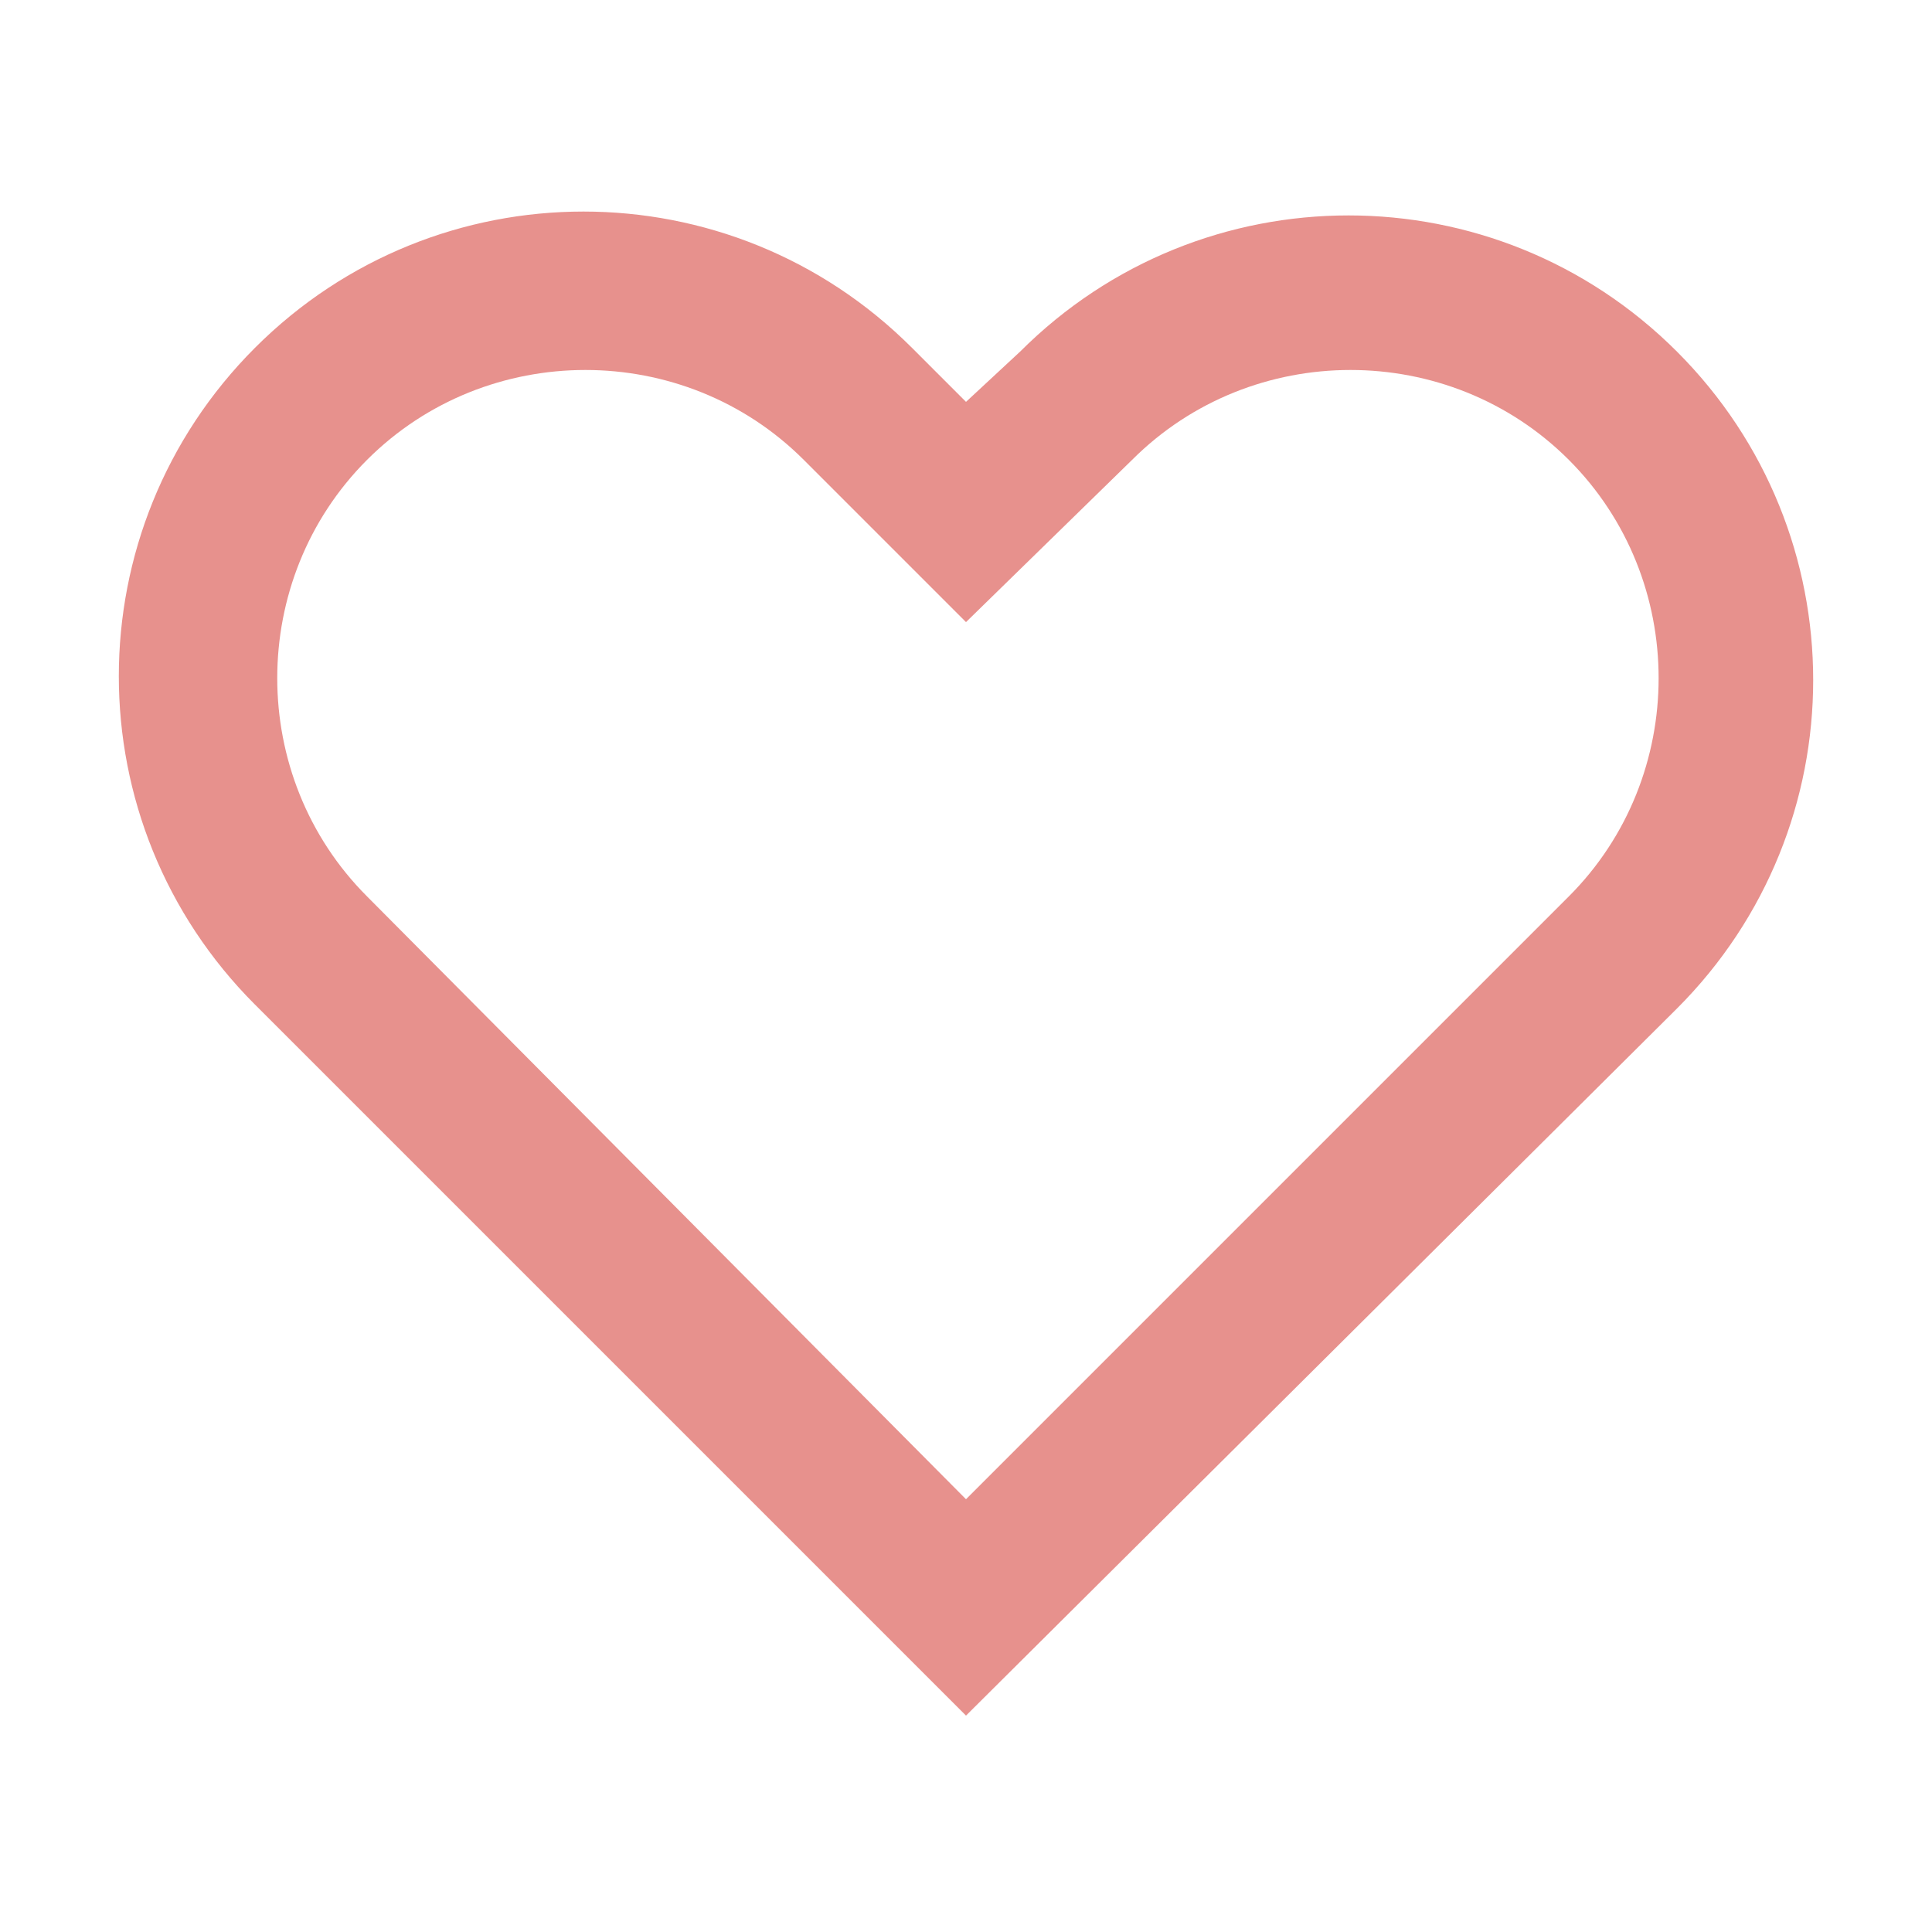 <?xml version="1.0" encoding="utf-8"?>
<!-- Generator: Adobe Illustrator 22.1.0, SVG Export Plug-In . SVG Version: 6.00 Build 0)  -->
<svg version="1.1" id="图层_1" xmlns="http://www.w3.org/2000/svg" xmlns:xlink="http://www.w3.org/1999/xlink" x="0px" y="0px"
	 viewBox="0 0 50 50" style="enable-background:new 0 0 50 50;" xml:space="preserve">
<style type="text/css">
	.st0{fill:#E7918D;}
</style>
<title>收藏</title>
<path id="路径" class="st0" d="M40.6,23.2c3.1-3.1,3.1-8.2,0-11.3s-8.2-3.1-11.3,0L25,16.1l-4.2-4.2c-3.1-3.1-8.2-3.1-11.3,0
	s-3.1,8.2,0,11.3L25,38.8L40.6,23.2z M26.4,9.1c4.7-4.7,12.3-4.7,17,0s4.7,12.3,0,17L25,44.4L6.6,26c-4.7-4.7-4.7-12.3,0-17
	s12.3-4.7,17,0l0,0l1.4,1.4L26.4,9.1z"/>
</svg>
